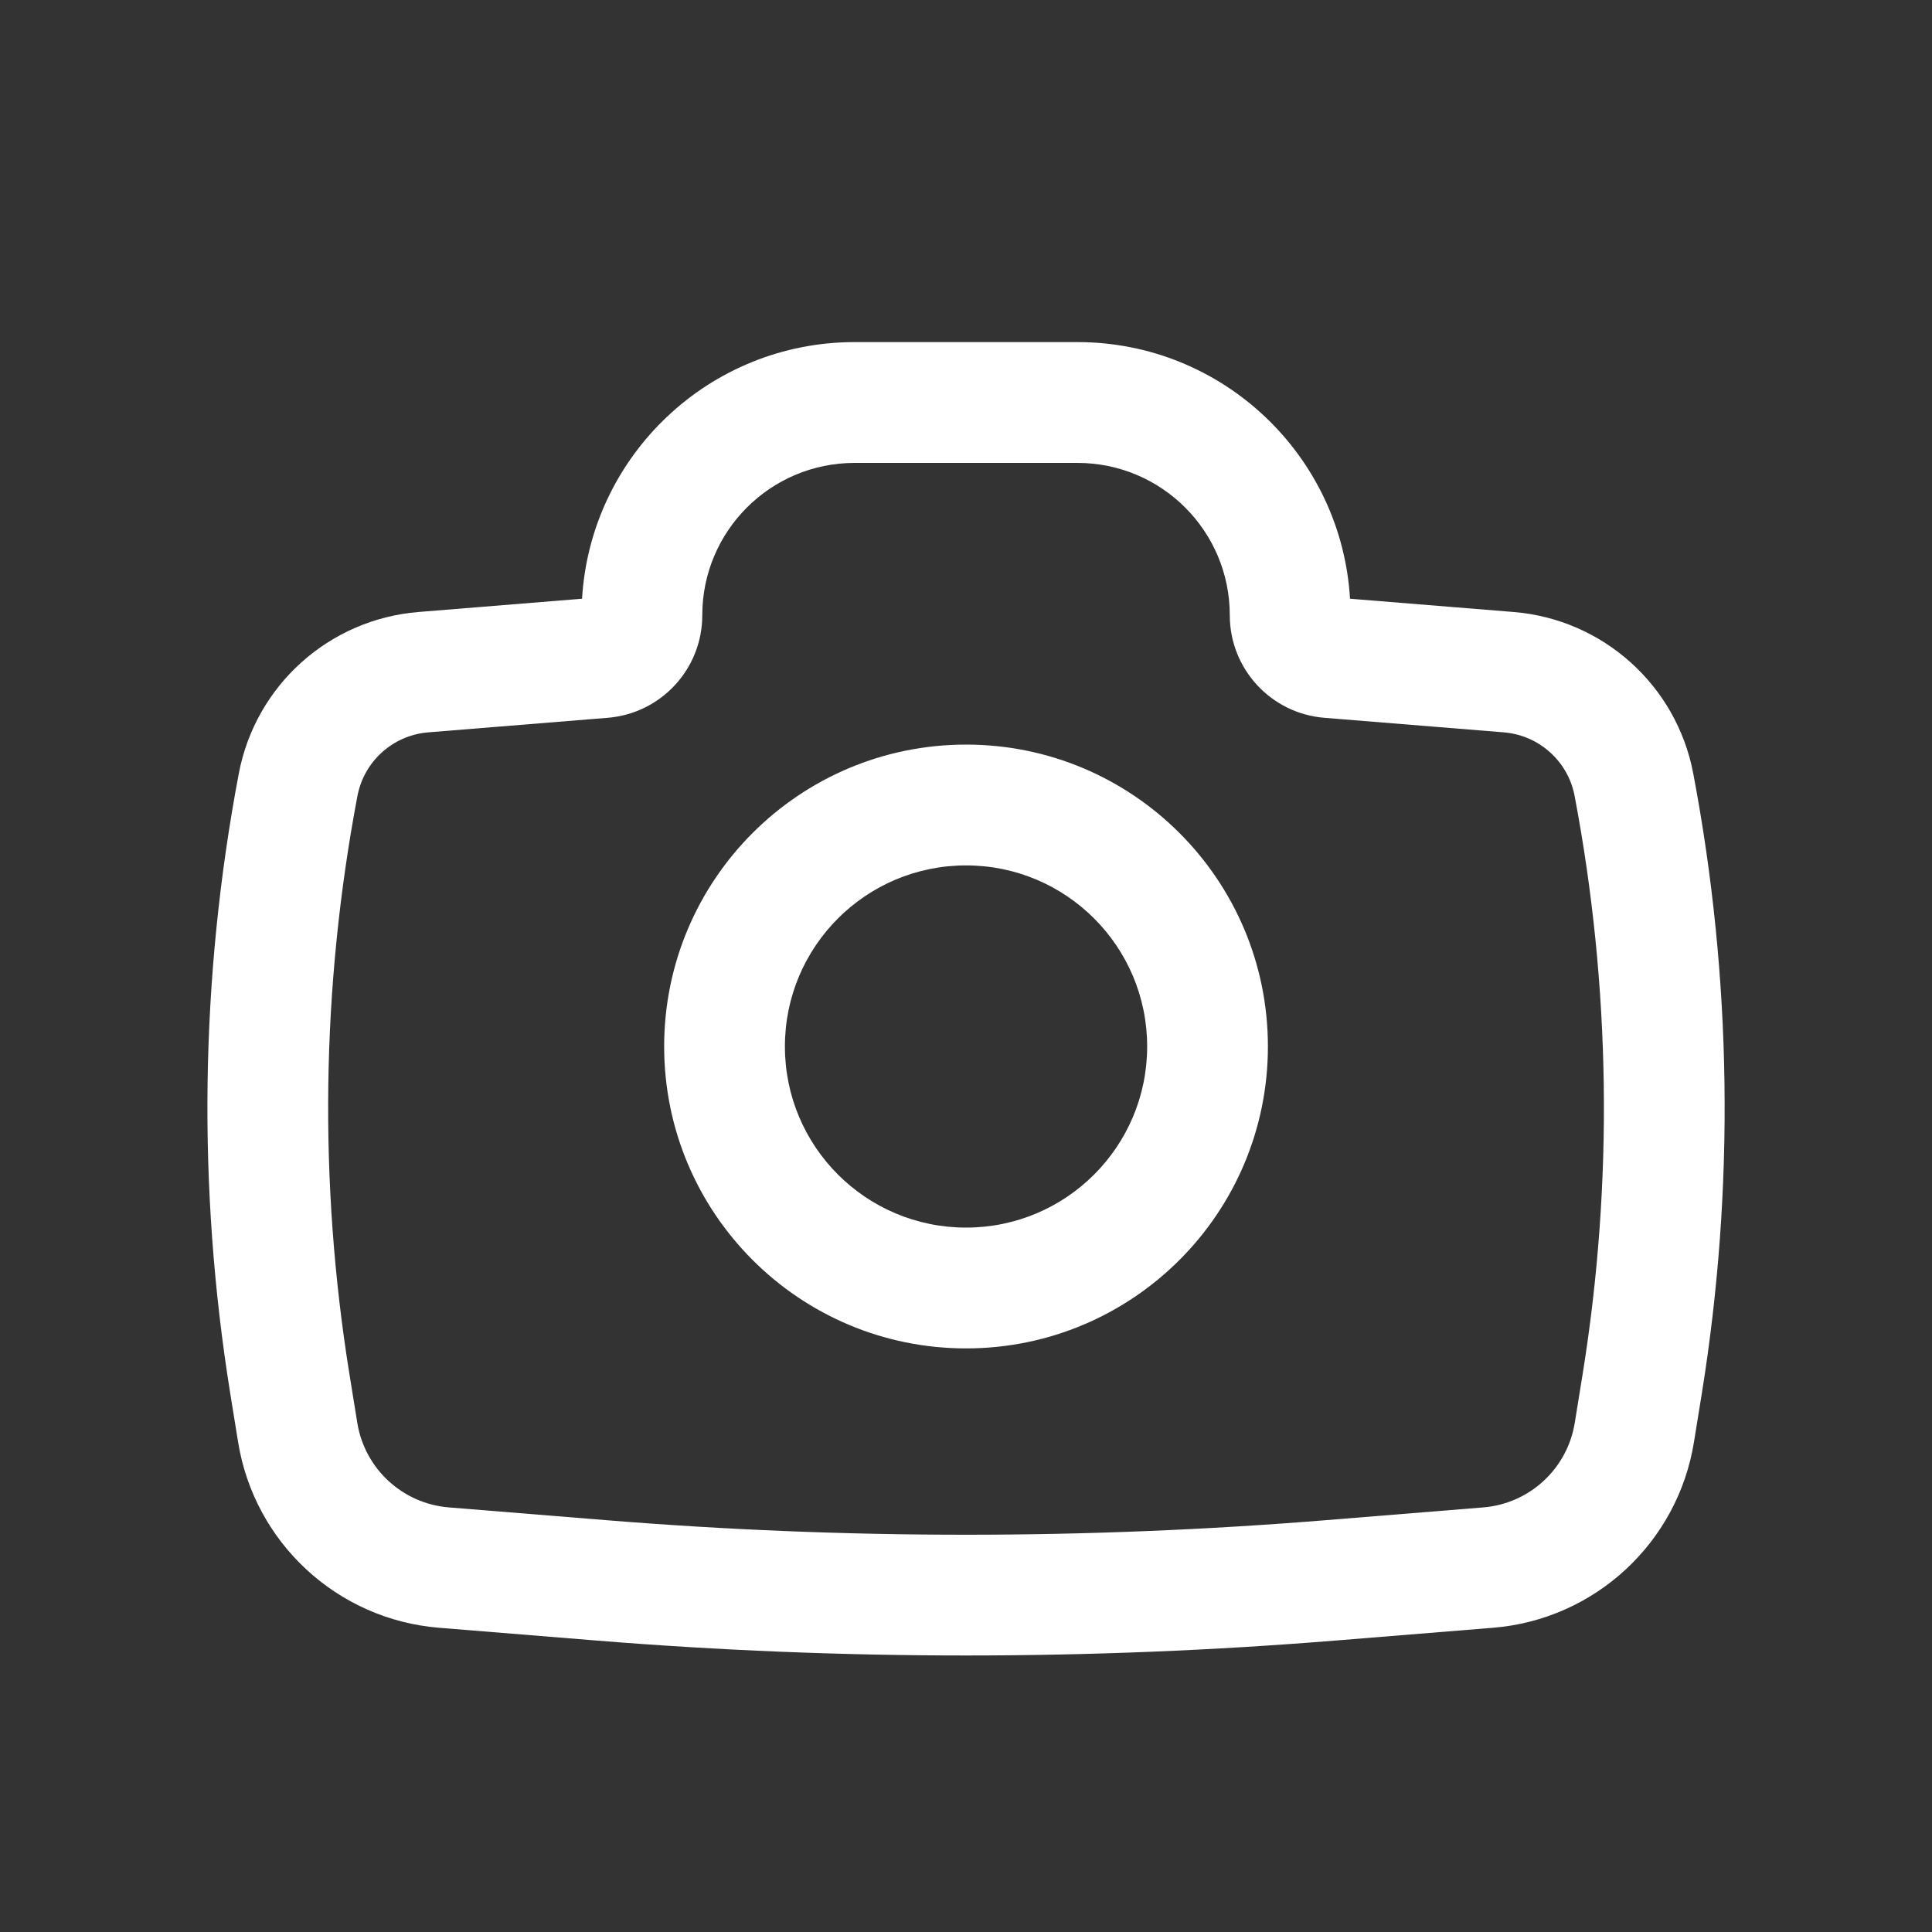 <?xml version="1.0" encoding="UTF-8"?> <svg xmlns="http://www.w3.org/2000/svg" width="30" height="30" viewBox="0 0 30 30" fill="none"><rect x="0" y="0" width="30" height="30" fill="#333333" stroke="none"/><path fill-rule="evenodd" clip-rule="evenodd" d="M10.313 16.25C10.313 13.661 12.412 11.562 15.001 11.562C17.589 11.562 19.688 13.661 19.688 16.25C19.688 18.839 17.589 20.938 15.001 20.938C12.412 20.938 10.313 18.839 10.313 16.25ZM15.001 13.438C13.447 13.438 12.188 14.697 12.188 16.25C12.188 17.803 13.447 19.062 15.001 19.062C16.554 19.062 17.813 17.803 17.813 16.25C17.813 14.697 16.554 13.438 15.001 13.438Z" fill="white"></path><path fill-rule="evenodd" clip-rule="evenodd" d="M13.271 7.188C11.964 7.188 10.905 8.247 10.905 9.553C10.905 10.386 10.266 11.079 9.436 11.146L6.649 11.372C6.102 11.417 5.652 11.821 5.55 12.361C4.989 15.323 4.947 18.361 5.426 21.338L5.548 22.093C5.663 22.806 6.25 23.349 6.97 23.407L9.398 23.604C13.127 23.907 16.874 23.907 20.603 23.604L23.031 23.407C23.751 23.349 24.338 22.806 24.453 22.093L24.575 21.338C25.054 18.361 25.012 15.323 24.451 12.361C24.349 11.821 23.899 11.417 23.352 11.372L20.565 11.146C19.735 11.079 19.096 10.386 19.096 9.553C19.096 8.247 18.037 7.188 16.73 7.188H13.271ZM9.038 9.297C9.17 7.074 11.015 5.312 13.271 5.312H16.73C18.986 5.312 20.831 7.074 20.963 9.297L23.503 9.503C24.892 9.616 26.034 10.643 26.293 12.012C26.895 15.188 26.939 18.444 26.426 21.636L26.304 22.391C26.052 23.956 24.764 25.148 23.183 25.276L20.755 25.473C16.925 25.784 13.076 25.784 9.246 25.473L6.818 25.276C5.237 25.148 3.949 23.956 3.697 22.391L3.575 21.636C3.062 18.444 3.106 15.188 3.708 12.012C3.967 10.643 5.109 9.616 6.498 9.503L9.038 9.297Z" fill="white"></path></svg> 